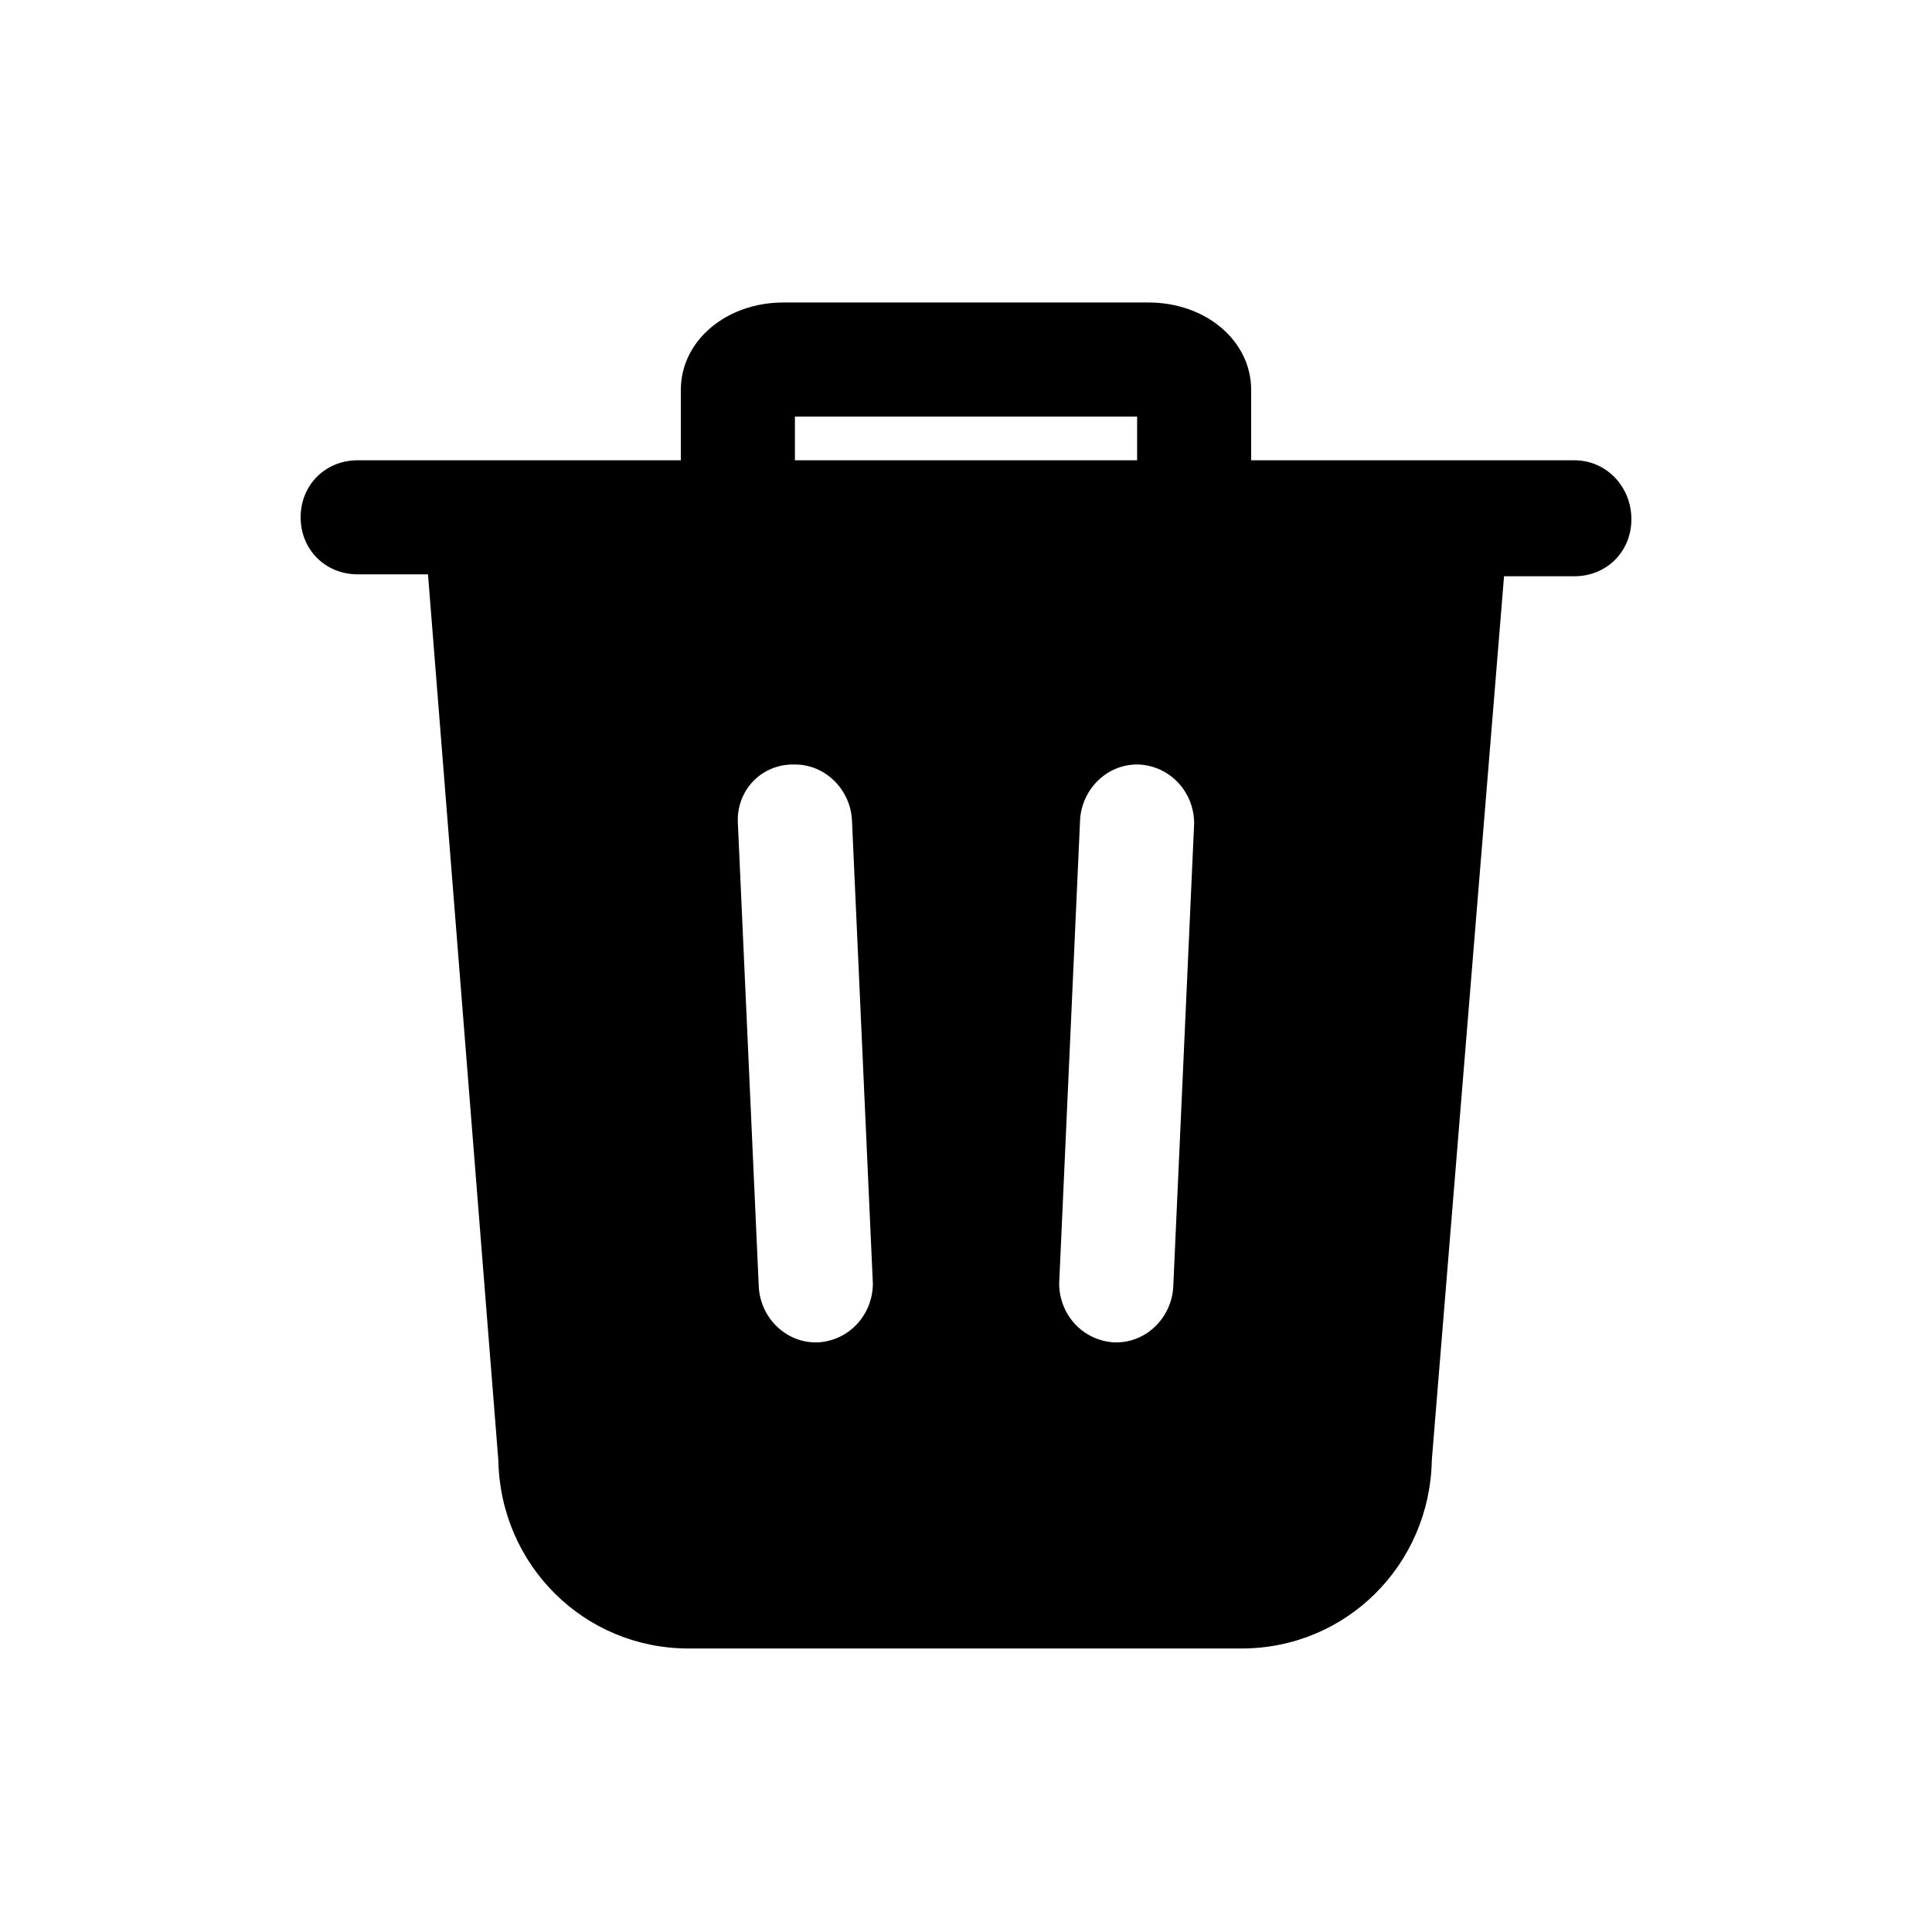<?xml version="1.0" encoding="UTF-8"?>
<!-- Uploaded to: SVG Repo, www.svgrepo.com, Generator: SVG Repo Mixer Tools -->
<svg fill="#000000" width="800px" height="800px" version="1.1" viewBox="144 144 512 512" xmlns="http://www.w3.org/2000/svg">
 <path d="m561.22 265.98h-85.648v-18.641c0-13.098-12.09-23.176-27.207-23.176h-96.73c-15.113 0-27.207 10.078-27.207 23.176v18.641h-85.645c-8.566 0-15.113 6.551-15.113 15.113 0 8.566 6.551 15.113 15.113 15.113h18.641l18.641 234.78c0.504 27.711 22.672 49.879 50.383 49.879h146.61c27.711 0 49.879-22.168 50.383-49.879l19.145-234.27h18.637c8.566 0 15.113-6.551 15.113-15.113 0-8.566-6.551-15.621-15.113-15.621zm-206.56-11.586h90.688v11.586h-90.688zm6.047 245.36h-0.504c-8.062 0-14.609-6.551-15.113-14.609l-5.543-122.93c-0.504-8.566 6.047-15.617 14.609-15.617h0.504c8.062 0 14.609 6.551 15.113 14.609l5.543 122.93c0 8.059-6.047 15.113-14.609 15.617zm94.211-14.613c-0.504 8.062-7.055 14.609-15.113 14.609h-0.504c-8.566-0.504-14.609-7.559-14.609-15.617l5.543-122.93c0.504-8.062 7.055-14.609 15.113-14.609h0.504c8.566 0.504 14.609 7.559 14.609 15.617z"/>
</svg>